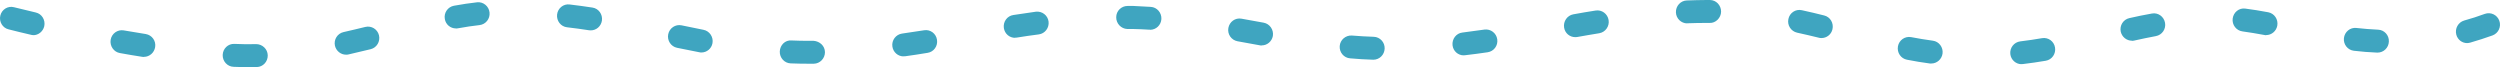 <svg width="335" height="9" viewBox="0 0 335 9" fill="none" xmlns="http://www.w3.org/2000/svg">
<path d="M33.472 9C32.776 9 32.049 8.985 31.293 8.954C30.46 8.923 29.81 8.201 29.84 7.357C29.87 6.512 30.566 5.836 31.414 5.882C32.443 5.928 33.426 5.944 34.334 5.913C35.136 5.913 35.863 6.558 35.878 7.418C35.893 8.263 35.242 8.969 34.41 8.985C34.108 8.985 33.79 8.985 33.457 8.985L33.472 9ZM270.88 8.601C270.123 8.601 269.472 8.017 269.382 7.249C269.291 6.404 269.881 5.652 270.713 5.544C271.712 5.421 272.681 5.283 273.634 5.114C274.466 4.976 275.238 5.529 275.374 6.374C275.511 7.203 274.966 8.002 274.133 8.14C273.135 8.309 272.106 8.462 271.061 8.585C271.001 8.585 270.94 8.585 270.88 8.585V8.601ZM108.396 8.539C107.563 8.539 106.746 8.524 105.944 8.493C105.112 8.462 104.461 7.741 104.491 6.896C104.522 6.051 105.203 5.345 106.065 5.421C106.867 5.452 107.7 5.483 108.517 5.468H109.016C109.849 5.529 110.53 6.143 110.545 6.988C110.545 7.833 109.879 8.524 109.047 8.539H108.517C108.517 8.539 108.441 8.539 108.411 8.539H108.396ZM258.804 8.509C258.804 8.509 258.667 8.509 258.607 8.509C257.563 8.37 256.534 8.201 255.535 8.002C254.718 7.848 254.173 7.049 254.324 6.205C254.476 5.375 255.262 4.823 256.095 4.976C257.033 5.16 258.002 5.314 259 5.452C259.833 5.56 260.408 6.343 260.302 7.172C260.196 7.94 259.545 8.509 258.804 8.509ZM184.061 8.002C184.061 8.002 184.031 8.002 184.001 8.002C182.957 7.971 181.928 7.91 180.914 7.817C180.081 7.756 179.461 7.019 179.521 6.174C179.582 5.329 180.323 4.715 181.141 4.761C182.109 4.838 183.093 4.899 184.092 4.93C184.924 4.961 185.575 5.667 185.544 6.512C185.514 7.341 184.848 8.002 184.031 8.002H184.061ZM19.322 7.633C19.247 7.633 19.171 7.633 19.08 7.618C18.081 7.464 17.068 7.295 16.069 7.111C15.252 6.973 14.692 6.174 14.828 5.329C14.964 4.5 15.751 3.932 16.568 4.07C17.552 4.239 18.551 4.408 19.534 4.561C20.367 4.7 20.927 5.483 20.79 6.312C20.669 7.065 20.034 7.618 19.292 7.618L19.322 7.633ZM121.077 7.556C120.336 7.556 119.685 7.003 119.579 6.235C119.458 5.391 120.048 4.623 120.865 4.5C121.864 4.362 122.848 4.208 123.832 4.055C124.664 3.916 125.436 4.5 125.557 5.329C125.693 6.159 125.133 6.957 124.301 7.08C123.302 7.249 122.288 7.403 121.274 7.541C121.198 7.541 121.138 7.541 121.062 7.541L121.077 7.556ZM196.137 7.418C195.381 7.418 194.73 6.85 194.639 6.067C194.548 5.222 195.139 4.454 195.956 4.362C196.955 4.239 197.938 4.101 198.922 3.962C199.739 3.855 200.511 4.423 200.632 5.268C200.753 6.113 200.178 6.881 199.346 7.003C198.332 7.157 197.333 7.28 196.304 7.403C196.243 7.403 196.183 7.403 196.122 7.403L196.137 7.418ZM46.365 7.326C45.669 7.326 45.049 6.834 44.882 6.128C44.701 5.299 45.215 4.485 46.032 4.3C47.016 4.085 47.984 3.84 48.953 3.609C49.77 3.41 50.587 3.916 50.784 4.73C50.981 5.56 50.481 6.389 49.679 6.589C48.696 6.834 47.712 7.065 46.698 7.295C46.592 7.326 46.486 7.326 46.365 7.326ZM318.61 7.049C318.61 7.049 318.564 7.049 318.534 7.049C317.475 7.003 316.446 6.927 315.432 6.804C314.599 6.712 313.994 5.959 314.085 5.114C314.176 4.27 314.917 3.655 315.749 3.747C316.703 3.855 317.686 3.932 318.67 3.978C319.502 4.009 320.153 4.73 320.108 5.575C320.077 6.404 319.397 7.049 318.594 7.049H318.61ZM94.004 7.034C93.913 7.034 93.823 7.034 93.717 7.003C92.703 6.804 91.719 6.604 90.72 6.404C89.903 6.235 89.374 5.421 89.54 4.592C89.706 3.763 90.508 3.225 91.326 3.394C92.294 3.594 93.278 3.794 94.261 3.993C95.079 4.147 95.624 4.961 95.472 5.79C95.336 6.527 94.7 7.034 93.989 7.034H94.004ZM169.064 6.097C168.974 6.097 168.883 6.097 168.792 6.067L165.826 5.529C165.009 5.375 164.449 4.592 164.6 3.747C164.751 2.918 165.523 2.35 166.356 2.503L169.337 3.041C170.154 3.195 170.699 3.993 170.563 4.823C170.426 5.56 169.791 6.082 169.08 6.082L169.064 6.097ZM330.595 5.775C329.929 5.775 329.324 5.329 329.142 4.638C328.93 3.824 329.399 2.98 330.202 2.749C331.14 2.488 332.063 2.196 332.971 1.858C333.758 1.582 334.62 1.981 334.908 2.78C335.195 3.579 334.787 4.454 334 4.746C333.016 5.099 332.017 5.421 331.004 5.713C330.867 5.744 330.731 5.775 330.61 5.775H330.595ZM285.665 5.452C284.969 5.452 284.348 4.961 284.182 4.254C284 3.425 284.515 2.611 285.332 2.427C286.331 2.196 287.329 1.997 288.359 1.812C289.176 1.659 289.963 2.212 290.114 3.056C290.265 3.886 289.721 4.684 288.888 4.838C287.905 5.022 286.936 5.222 285.983 5.437C285.877 5.468 285.771 5.468 285.65 5.468L285.665 5.452ZM244.079 5.099C243.958 5.099 243.837 5.099 243.716 5.053C242.763 4.823 241.809 4.592 240.81 4.377C239.993 4.193 239.464 3.379 239.645 2.549C239.812 1.72 240.614 1.183 241.446 1.367C242.46 1.582 243.459 1.828 244.442 2.073C245.259 2.273 245.744 3.102 245.547 3.932C245.381 4.638 244.76 5.099 244.079 5.099ZM136.014 5.068C135.272 5.068 134.637 4.531 134.516 3.763C134.394 2.918 134.954 2.135 135.787 2.012C136.786 1.858 137.799 1.705 138.813 1.567C139.646 1.474 140.402 2.058 140.508 2.887C140.614 3.732 140.024 4.5 139.207 4.608C138.208 4.73 137.224 4.884 136.241 5.038C136.165 5.038 136.089 5.053 136.014 5.053V5.068ZM211.074 4.976C210.347 4.976 209.712 4.454 209.591 3.701C209.455 2.872 209.999 2.073 210.817 1.92C211.815 1.735 212.814 1.567 213.813 1.413C214.63 1.275 215.417 1.843 215.553 2.688C215.689 3.517 215.13 4.316 214.297 4.454C213.314 4.608 212.315 4.792 211.331 4.961C211.24 4.961 211.15 4.976 211.074 4.976ZM303.673 4.715C303.582 4.715 303.492 4.715 303.401 4.684C302.387 4.5 301.418 4.331 300.495 4.208C299.663 4.101 299.073 3.333 299.179 2.488C299.285 1.643 300.041 1.029 300.874 1.152C301.857 1.275 302.871 1.444 303.946 1.643C304.763 1.797 305.308 2.596 305.156 3.44C305.02 4.177 304.384 4.7 303.673 4.7V4.715ZM4.462 4.7C4.356 4.7 4.235 4.7 4.114 4.654C3.07 4.408 2.086 4.177 1.148 3.932C0.346 3.747 -0.154 2.903 0.043 2.089C0.24 1.259 1.072 0.753 1.874 0.968C2.797 1.198 3.781 1.428 4.795 1.674C5.612 1.858 6.111 2.688 5.93 3.517C5.763 4.224 5.143 4.715 4.462 4.715V4.7ZM79.159 4.07C79.083 4.07 79.007 4.07 78.932 4.055C77.963 3.901 76.995 3.778 75.981 3.655C75.148 3.563 74.558 2.795 74.649 1.951C74.74 1.106 75.496 0.491 76.329 0.599C77.373 0.722 78.387 0.86 79.386 1.014C80.218 1.137 80.778 1.92 80.657 2.764C80.536 3.532 79.9 4.07 79.159 4.07ZM154.098 3.978C154.098 3.978 154.037 3.978 154.007 3.978C153.296 3.932 152.569 3.901 151.843 3.886H151.056C150.224 3.855 149.558 3.148 149.573 2.304C149.573 1.459 150.269 0.799 151.086 0.799H151.903C152.706 0.845 153.462 0.875 154.204 0.922C155.036 0.968 155.672 1.705 155.626 2.549C155.581 3.363 154.915 3.993 154.113 3.993L154.098 3.978ZM61.09 3.809C60.363 3.809 59.728 3.287 59.607 2.549C59.455 1.72 60 0.922 60.833 0.768C61.937 0.568 62.951 0.415 63.935 0.307C64.752 0.215 65.509 0.829 65.599 1.674C65.69 2.519 65.085 3.271 64.253 3.363C63.345 3.456 62.406 3.609 61.362 3.794C61.271 3.809 61.181 3.824 61.09 3.824V3.809ZM226.086 3.133C225.284 3.133 224.603 2.488 224.573 1.659C224.542 0.814 225.193 0.092 226.025 0.061C226.918 0.031 227.811 0 228.704 0H229.128C229.96 0 230.626 0.706 230.626 1.551C230.626 2.396 229.884 3.118 229.097 3.072H228.719C227.856 3.072 227.009 3.087 226.146 3.118C226.131 3.118 226.101 3.118 226.086 3.118V3.133Z" fill="#3FA5C0"/>
</svg>
